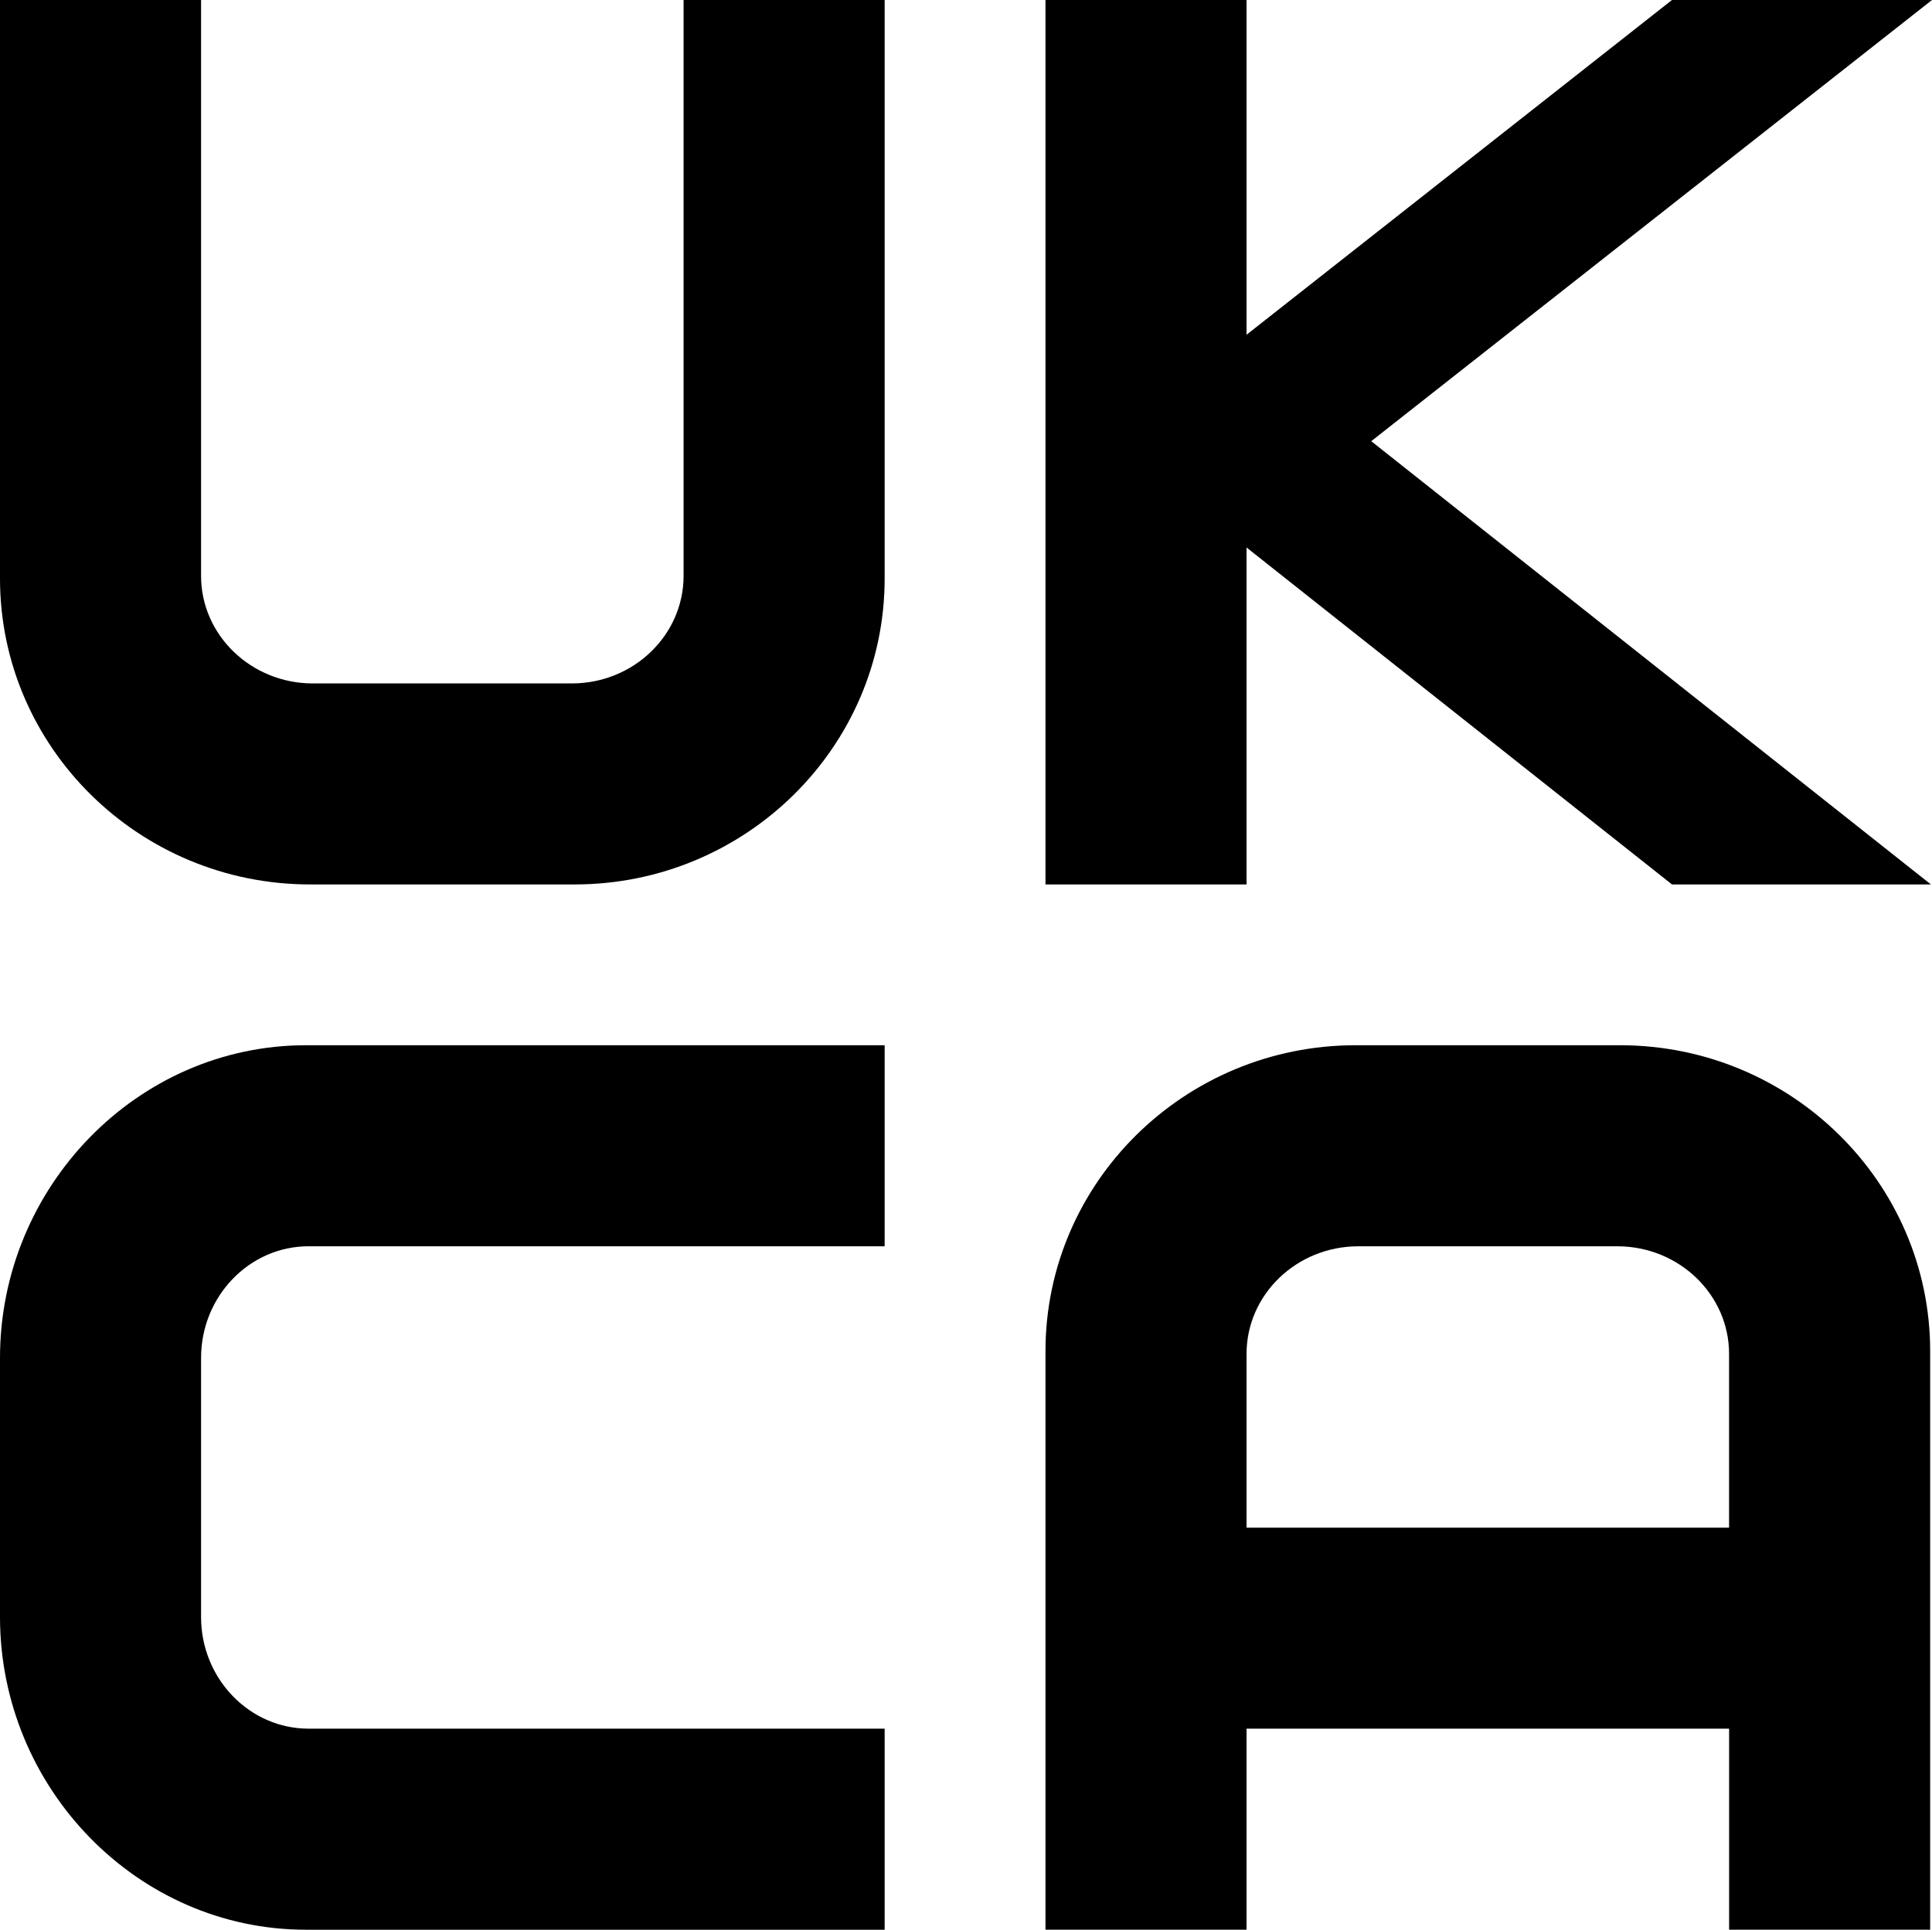 <?xml version="1.0" encoding="UTF-8"?>
<svg xmlns="http://www.w3.org/2000/svg" xmlns:xlink="http://www.w3.org/1999/xlink" version="1.1" id="Logo" x="0px" y="0px" viewBox="0 0 507.63 507.15" style="enable-background:new 0 0 507.63 507.15;" xml:space="preserve">
<g>
	<g>
		<path d="M150.97,232.44h-69.5C36.55,232.44,0,196.38,0,152.06V0h52.83v151.35c0,15.58,13.17,28.26,29.35,28.26h68.08    c16.19,0,29.35-12.68,29.35-28.26V0h52.83v152.06C232.44,196.38,195.89,232.44,150.97,232.44z"></path>
	</g>
	<polygon points="507.63,0 439.31,0 327.53,87.97 327.53,0 274.7,0 274.7,232.44 327.53,232.44 327.53,143.89 439.31,232.44    507.34,232.44 360.29,115.95  "></polygon>
	<g>
		<path d="M232.44,507.15H80.38C36.06,507.15,0,469.89,0,424.96v-68.08c0-44.92,36.06-82.18,80.38-82.18h152.06v52.83H81.09    c-15.58,0-28.26,13.17-28.26,29.35v68.08c0,16.18,12.68,29.35,28.26,29.35h151.35V507.15z"></path>
	</g>
	<path d="M425.67,274.7h-69.5c-44.92,0-81.47,36.06-81.47,80.38v152.06h52.83v-52.83h126.79v52.83h52.83V355.08   C507.14,310.76,470.6,274.7,425.67,274.7z M327.53,401.49v-45.69c0-15.58,13.17-28.26,29.35-28.26h68.08   c16.18,0,29.35,12.68,29.35,28.26v45.69H327.53z"></path>
</g>
</svg>
